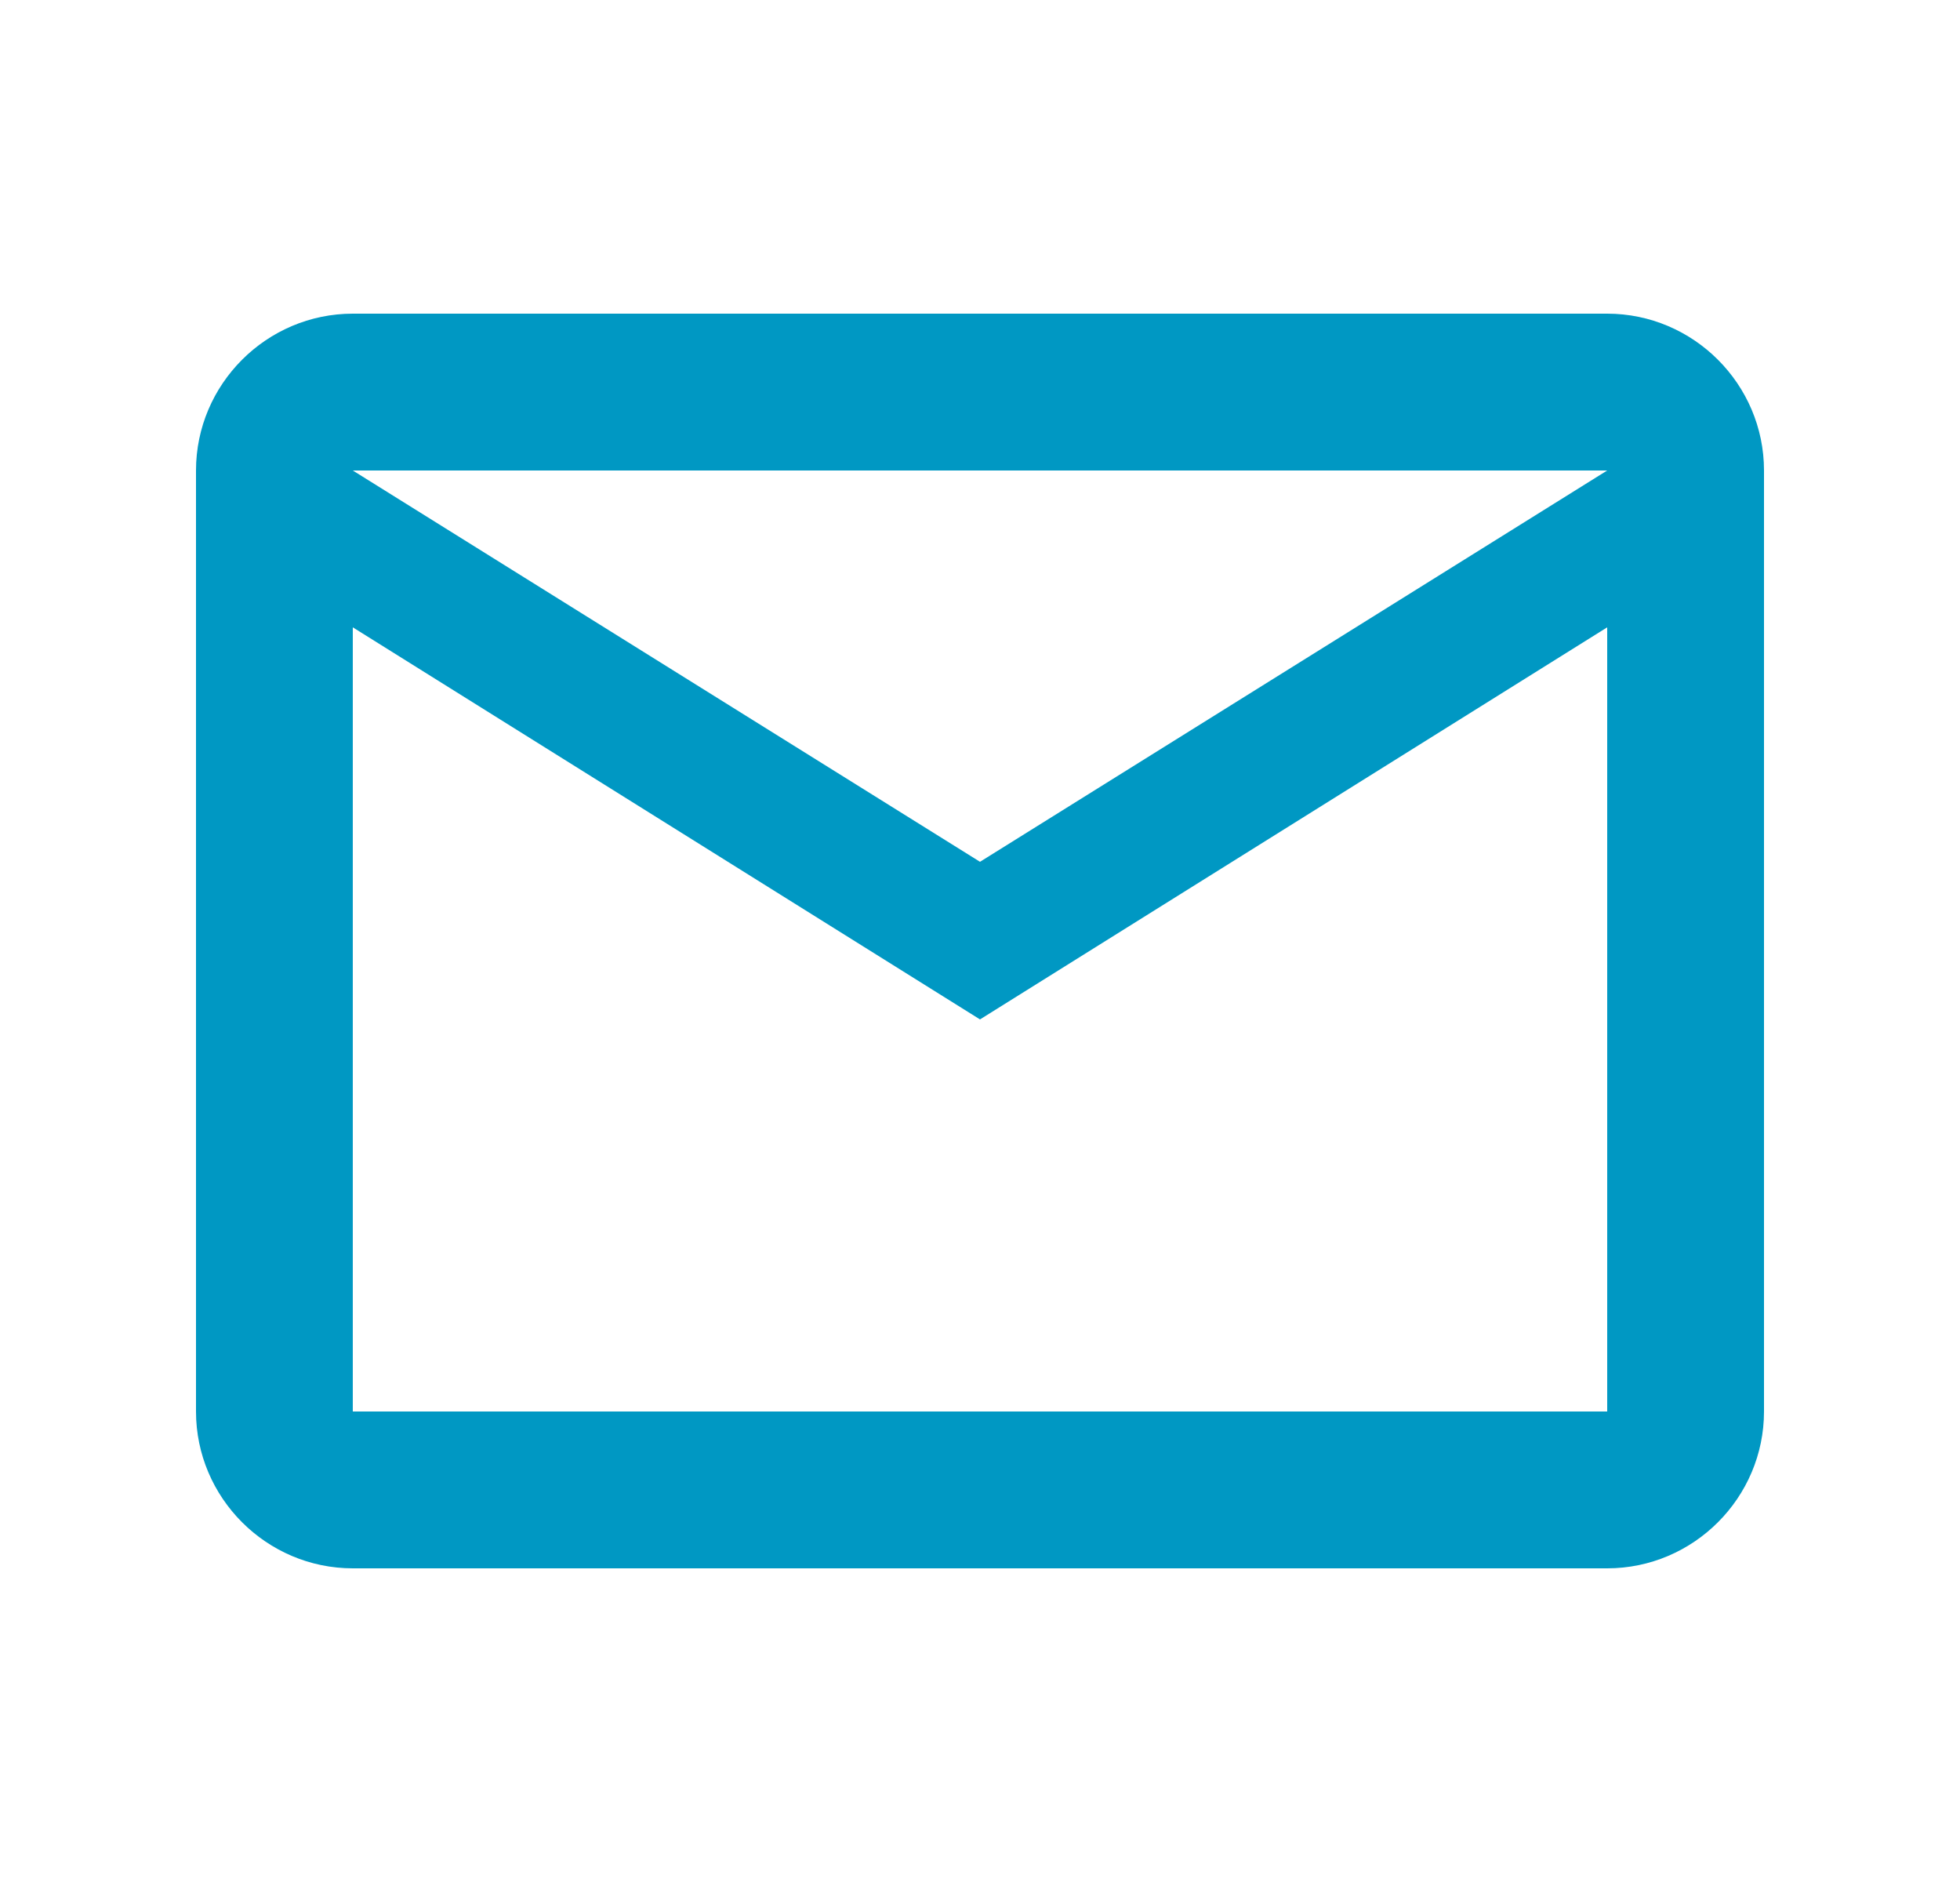 <svg width="25" height="24" viewBox="0 0 25 24" fill="none" xmlns="http://www.w3.org/2000/svg">
<path d="M20.5 4C21.6 4 22.5 4.9 22.5 6V18C22.5 19.1 21.6 20 20.5 20H4.5C3.4 20 2.5 19.1 2.5 18V6C2.5 4.9 3.4 4 4.5 4H20.5ZM12.5 13L4.5 8V18H20.5V8L12.5 13ZM12.5 10.99L20.5 6H4.5L12.5 10.99Z" fill="#0098C3"/>
</svg>
